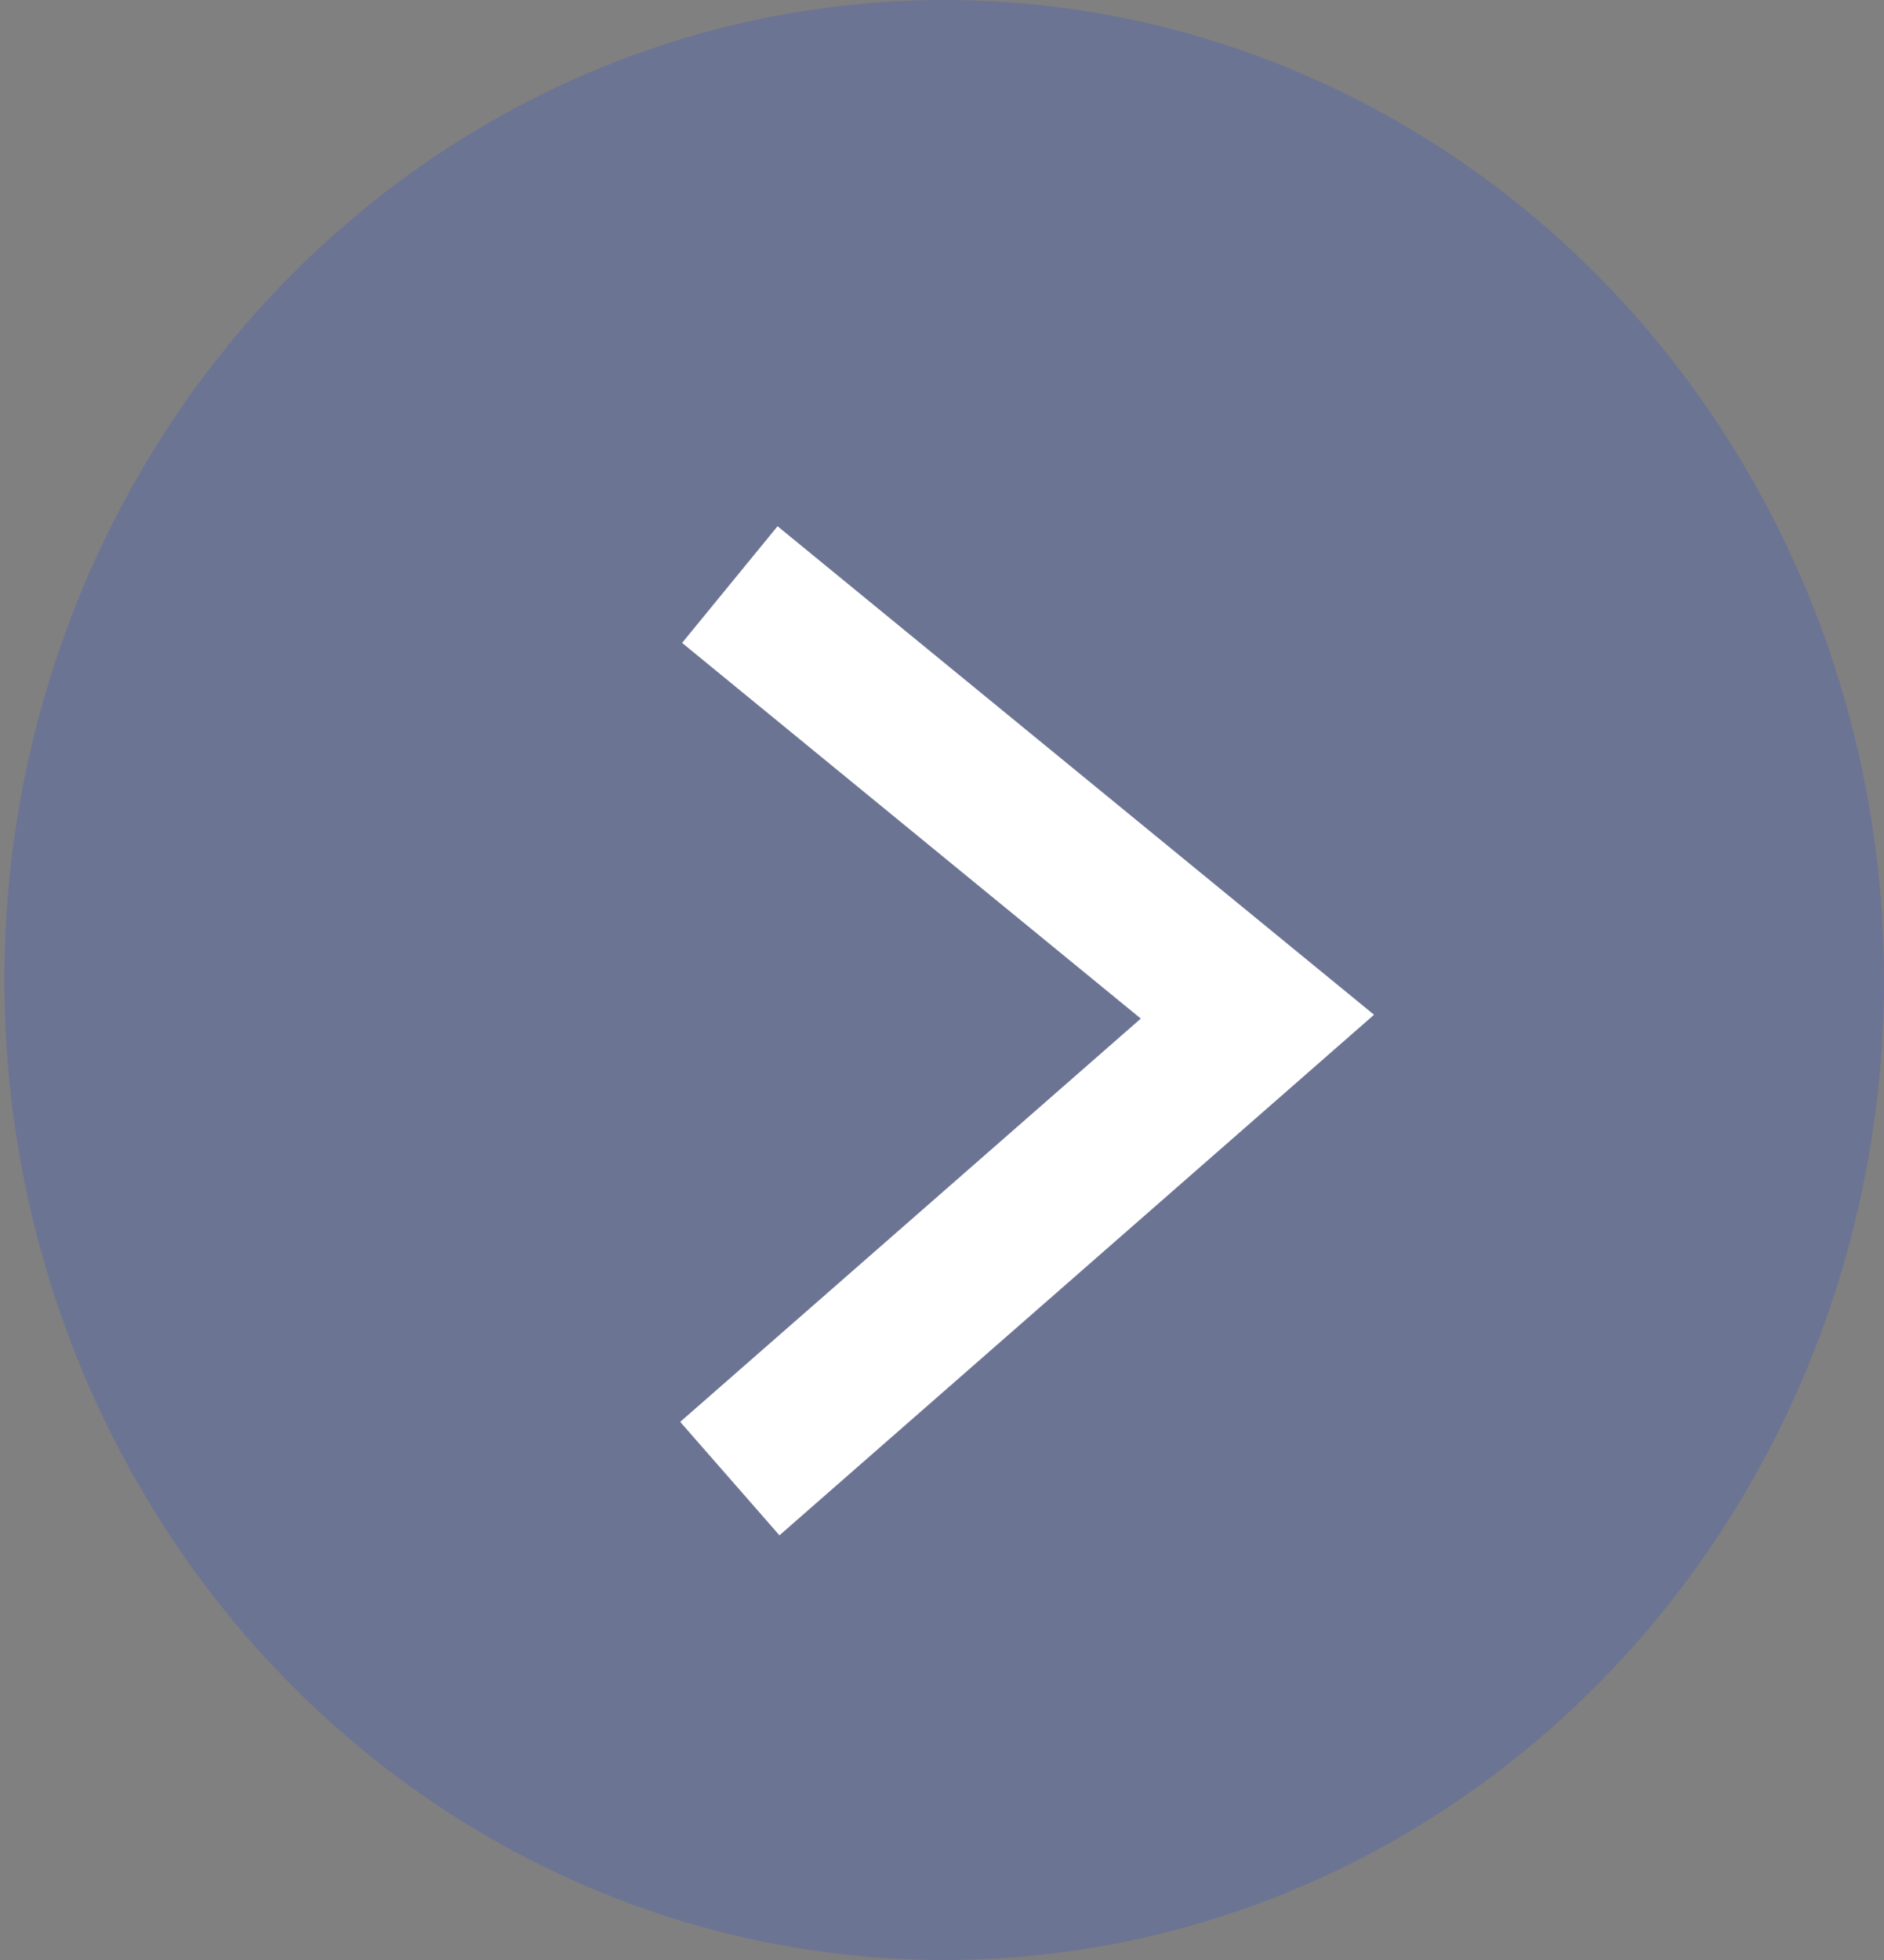 <svg width="50" height="52" viewBox="0 0 50 52" fill="none" xmlns="http://www.w3.org/2000/svg">
<rect x="0" y="0" width="50" height="52" fill="#808080" stroke="none"/>
<ellipse cx="24.942" cy="26" rx="24.942" ry="26" transform="matrix(-1 0 0 1 50 0)" fill="#0032FF" fill-opacity="0.16"/>
<path d="M19.369 15.509L33.371 26.973L19.369 39.228" stroke="white" stroke-width="4"/>
</svg>
